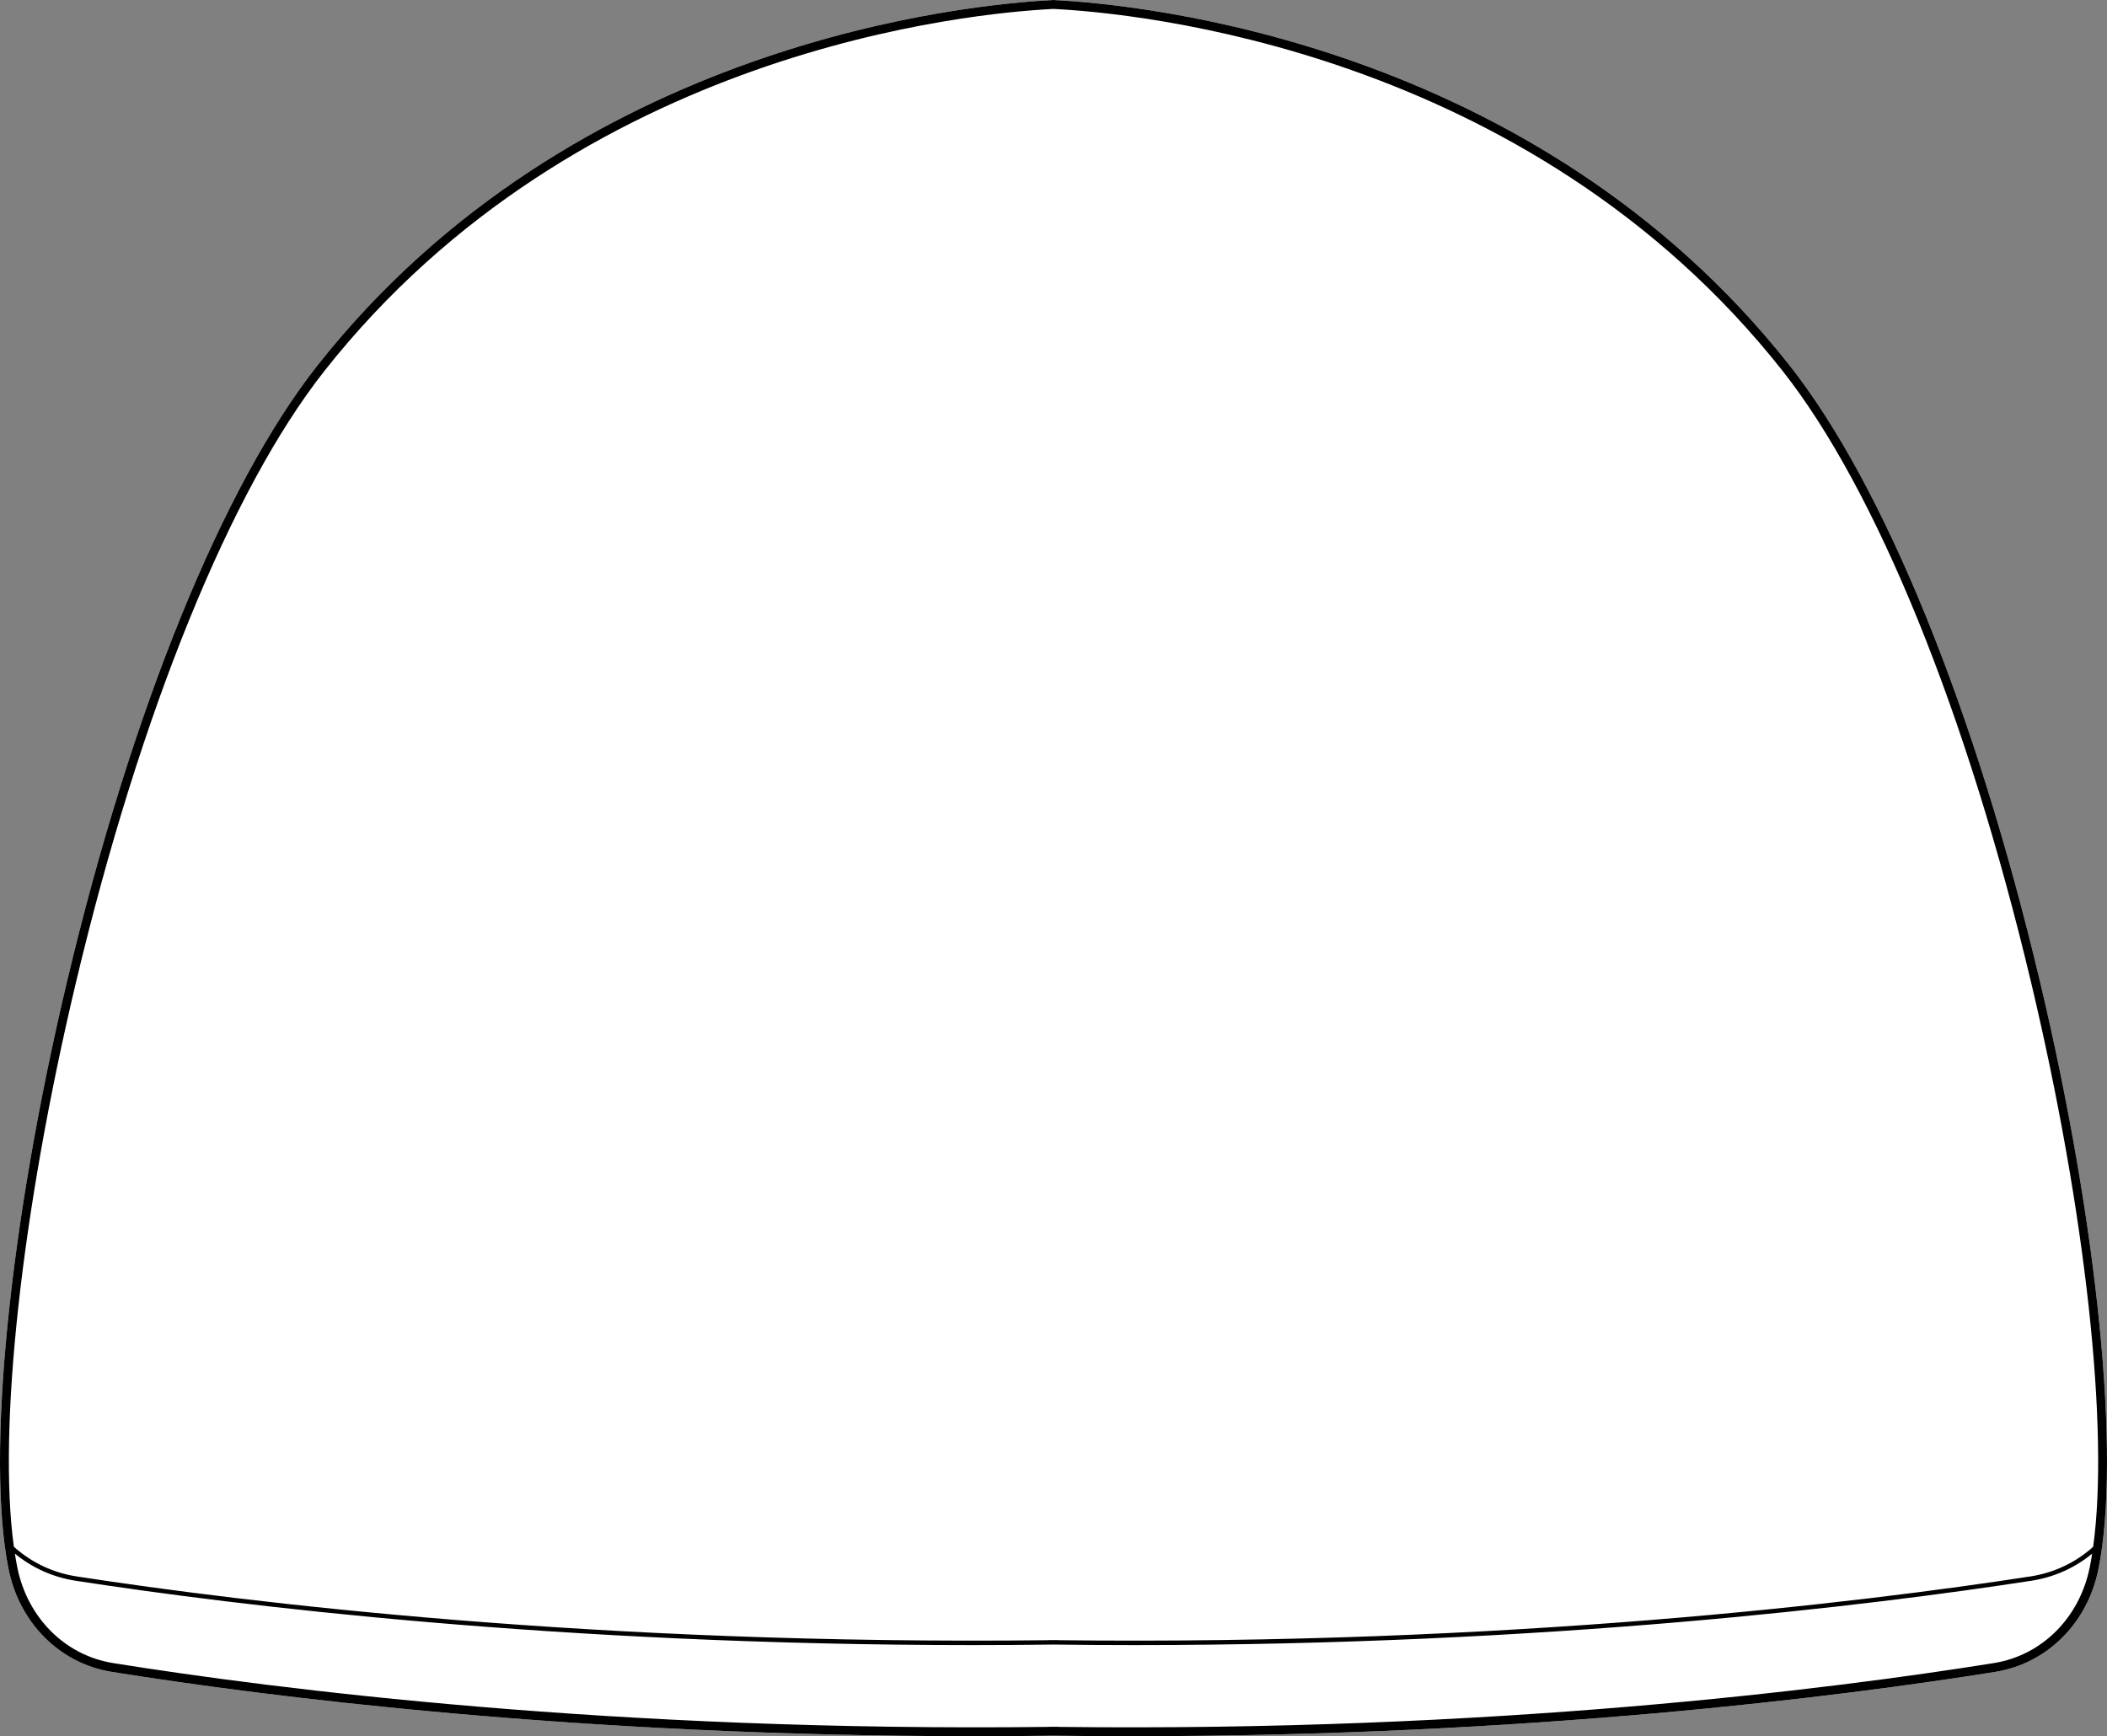 <?xml version="1.0" encoding="UTF-8"?>
<svg id="Layer_2" data-name="Layer 2" xmlns="http://www.w3.org/2000/svg" viewBox="0 0 473.92 390.56">
  <rect x="0" y="0" width="473.92" height="390.56" fill="#808080" stroke="none"/>
  <defs>
    <style>
      .cls-1 {
        fill: #fff;
      }
    </style>
  </defs>
  <g id="_762_copy" data-name="762 copy">
    <g>
      <path class="cls-1" d="M458.78,220.5c13.11,55.11,18.3,107.09,13.22,132.43-2.44,12.2-11.56,21.29-23.23,23.16-34.75,5.56-104.52,14.47-194.38,14.47-5.73,0-11.54-.04-17.43-.12-5.88,.08-11.7,.12-17.43,.12-89.87,0-159.62-8.91-194.38-14.47-11.66-1.87-20.78-10.96-23.23-23.16-5.08-25.34,.11-77.32,13.22-132.43,14.51-60.96,35.01-111.37,56.27-138.31C129.02,9.18,218.3,.94,236.7,.02v-.02h.07s.12,.01,.18,.01c.05,0,.11-.01,.16-.01h.11V.02c18.56,.93,107.73,9.22,165.3,82.17,21.25,26.94,41.76,77.35,56.26,138.31Z"/>
      <path d="M458.78,220.5c-14.5-60.96-35.01-111.37-56.26-138.31C344.95,9.24,255.78,.95,237.22,.02v-.02h-.11s-.11,.01-.16,.01c-.06,0-.13-.01-.18-.01h-.07V.02c-18.4,.92-107.68,9.16-165.29,82.17-21.26,26.94-41.76,77.35-56.27,138.31C2.03,275.61-3.16,327.59,1.92,352.93c2.45,12.2,11.57,21.29,23.23,23.16,34.76,5.56,104.51,14.47,194.38,14.47,5.73,0,11.55-.04,17.43-.12,5.89,.08,11.7,.12,17.43,.12,89.86,0,159.63-8.91,194.38-14.47,11.67-1.87,20.79-10.96,23.23-23.16,5.08-25.34-.11-77.32-13.22-132.43Zm11.26,132.04c-2.28,11.37-10.75,19.84-21.59,21.57-36.78,5.89-112.83,15.53-210.45,14.35v-.03c-.35,.01-.69,.01-1.04,.01s-.69,0-1.03-.01v.03c-97.62,1.18-173.68-8.46-210.46-14.35-10.84-1.73-19.31-10.2-21.59-21.57-.19-.97-.37-2-.53-3.06,3.91,3.23,8.61,5.33,13.7,6.11,36.05,5.56,108.4,14.47,201.75,14.47,5.96,0,12.03-.04,18.16-.12,6.14,.08,12.2,.12,18.16,.12,93.35,0,165.71-8.91,201.76-14.47,5.1-.78,9.79-2.88,13.7-6.1-.17,1.05-.34,2.08-.54,3.05Zm.77-4.59c-3.93,3.53-8.77,5.84-14.09,6.66-38.18,5.88-117.16,15.53-218.68,14.35v-.03c-.36,0-.72,.01-1.08,.01s-.72-.01-1.08-.01v.03c-101.51,1.18-180.49-8.47-218.67-14.35-5.3-.82-10.15-3.13-14.09-6.67-3.64-26.44,1.67-75.28,13.97-126.98,14.44-60.69,34.81-110.81,55.89-137.53C130.26,10.84,219.18,2.87,236.95,2.01c17.85,.87,106.74,8.85,164,81.42,21.08,26.72,41.45,76.84,55.89,137.53,12.3,51.7,17.6,100.55,13.97,126.99Z"/>
    </g>
  </g>
</svg>